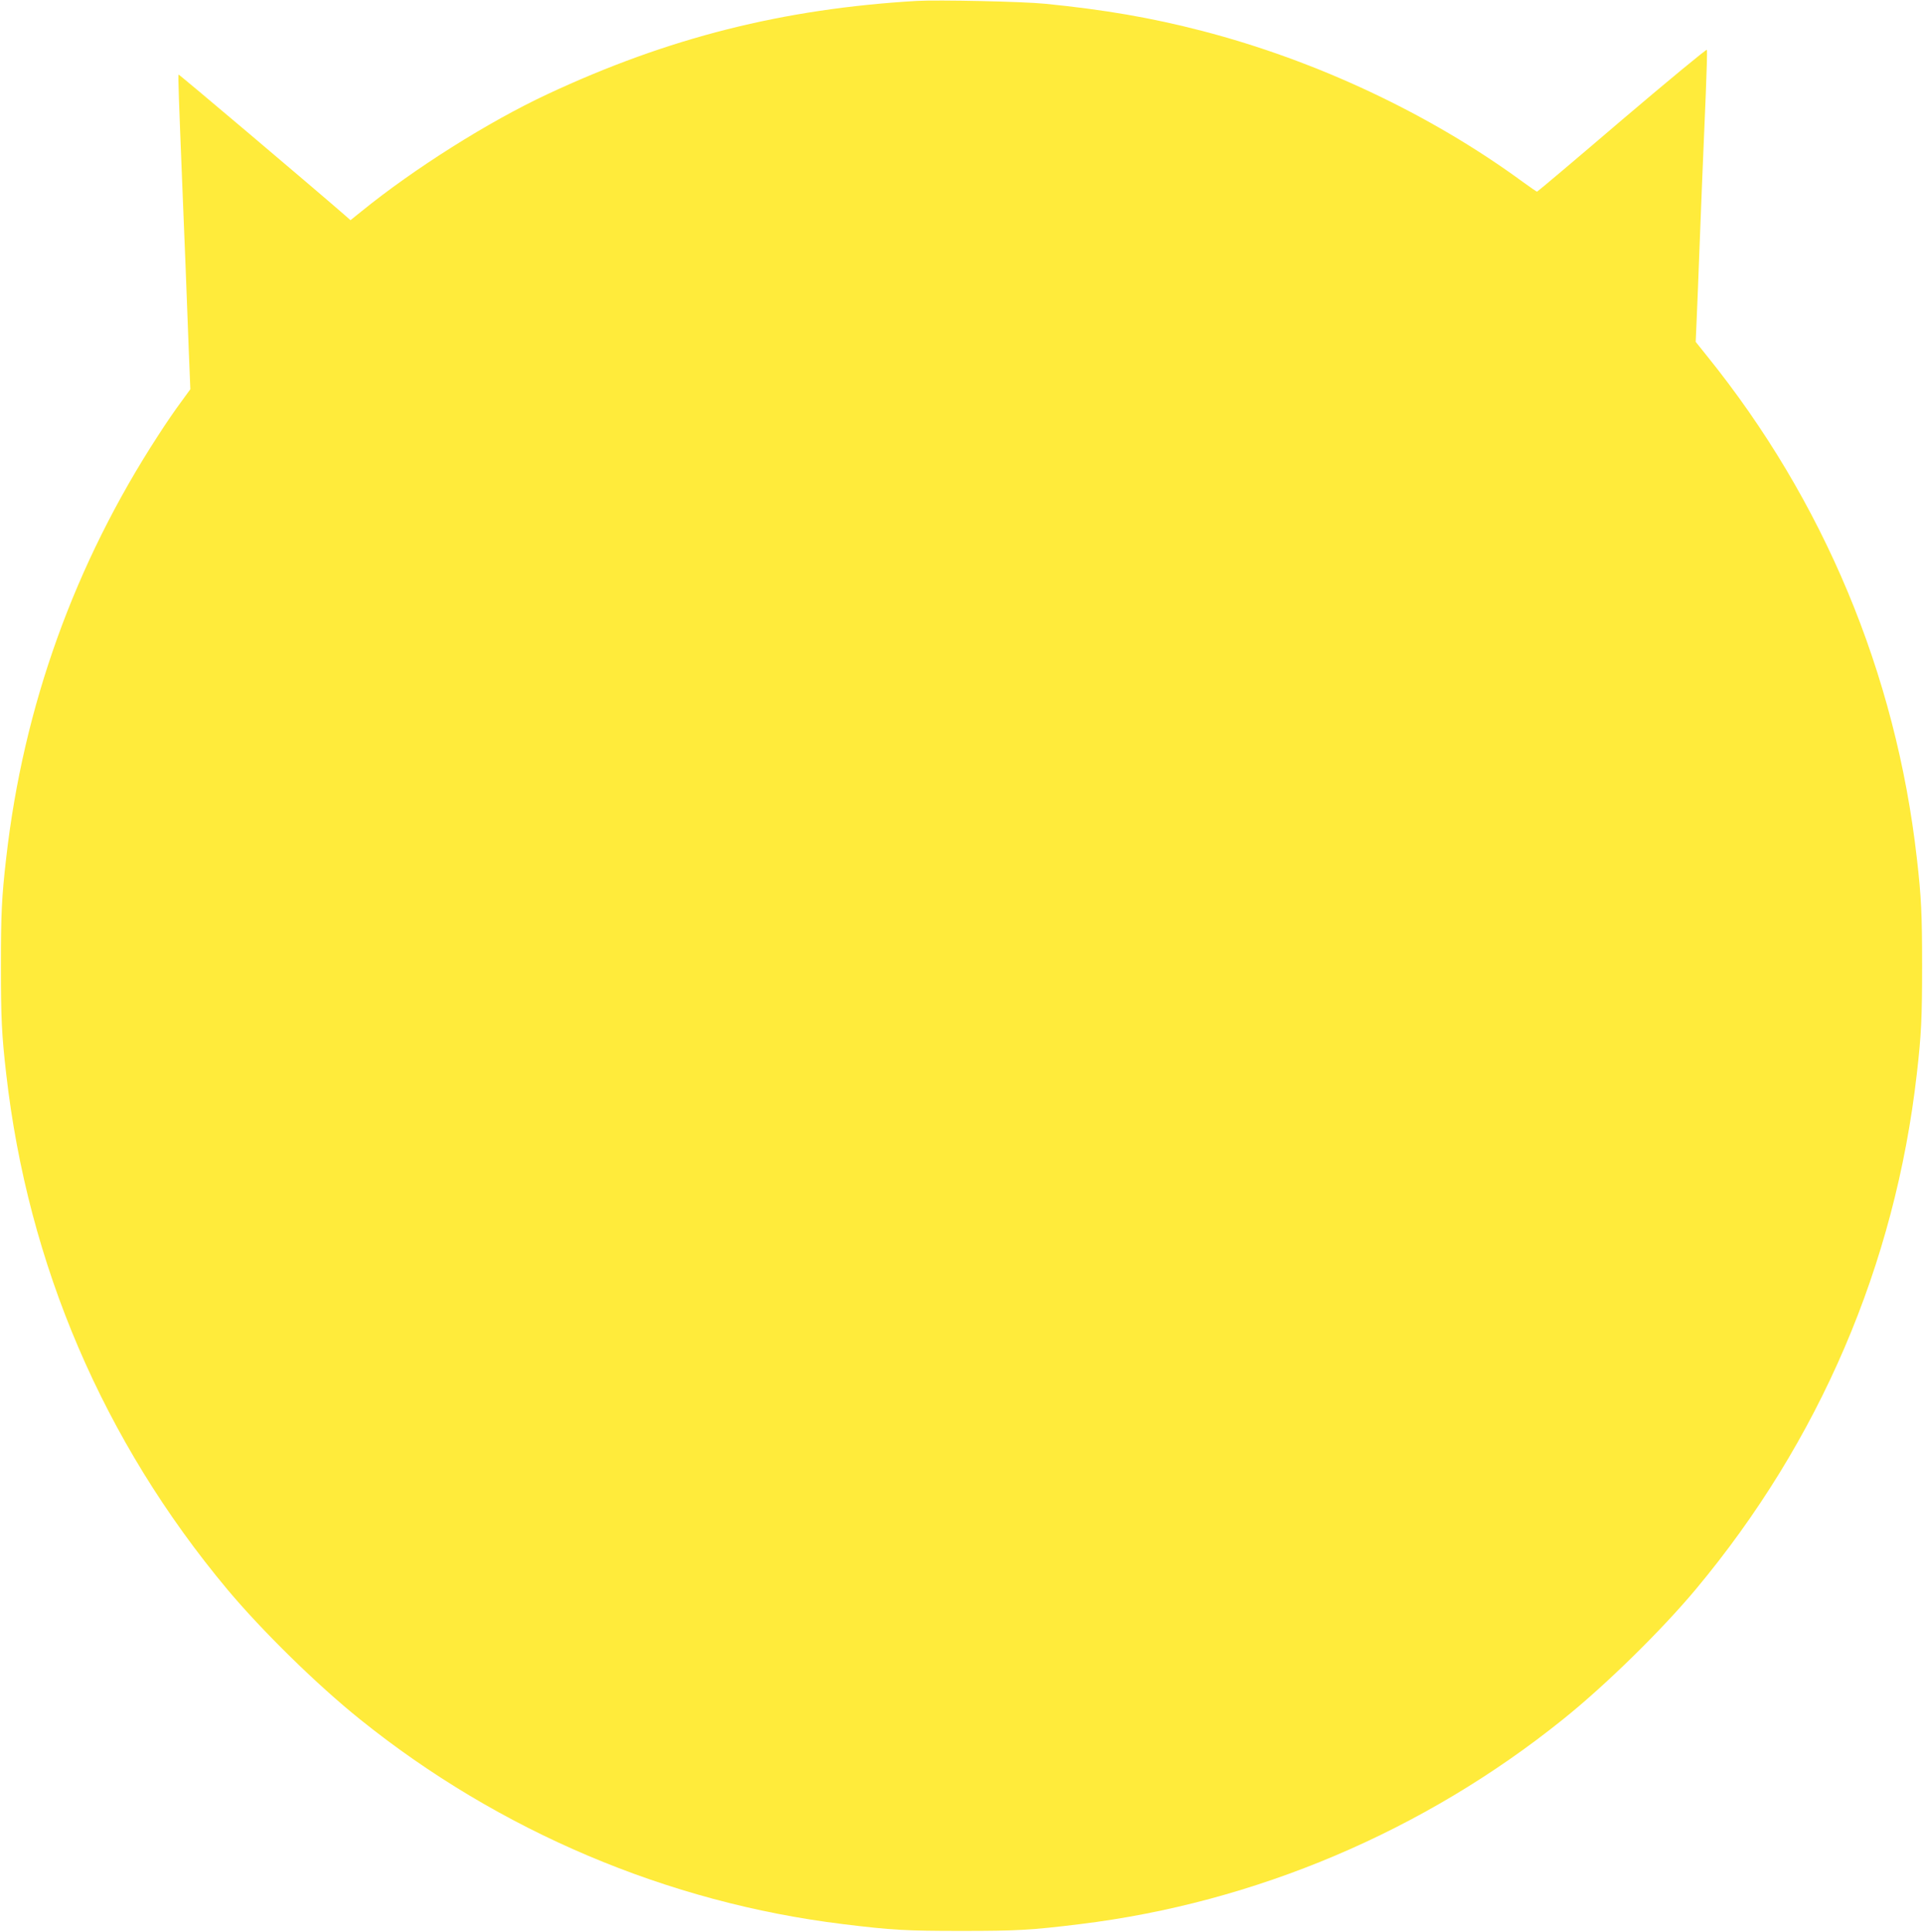 <?xml version="1.0" standalone="no"?>
<!DOCTYPE svg PUBLIC "-//W3C//DTD SVG 20010904//EN"
 "http://www.w3.org/TR/2001/REC-SVG-20010904/DTD/svg10.dtd">
<svg version="1.0" xmlns="http://www.w3.org/2000/svg"
 width="1274pt" height="1280pt" viewBox="0 0 1274 1280"
 preserveAspectRatio="xMidYMid meet">
<g transform="translate(0,1280) scale(0.1,-0.1)"
fill="#ffeb3b" stroke="none">
<path d="M6075 12794 c-888 -52 -1648 -244 -2448 -618 -392 -183 -886 -495
-1233 -777 l-72 -58 -43 38 c-216 188 -1093 930 -1096 927 -4 -4 1 -147 27
-791 5 -132 14 -355 20 -495 5 -140 14 -377 20 -527 l11 -272 -64 -88 c-36
-48 -103 -146 -149 -218 -554 -852 -893 -1795 -1007 -2800 -30 -260 -35 -374
-35 -715 0 -341 5 -455 35 -715 144 -1266 645 -2434 1464 -3415 229 -274 598
-636 880 -862 922 -742 2039 -1215 3200 -1357 325 -40 419 -45 785 -45 366 0
460 5 785 45 1161 142 2278 615 3200 1357 282 226 651 588 880 862 819 981
1320 2149 1464 3415 30 260 35 374 35 715 0 341 -5 455 -35 715 -139 1223
-617 2368 -1389 3325 l-76 95 7 160 c4 88 12 293 18 455 11 291 19 487 42
1031 6 152 10 282 7 289 -2 6 -255 -203 -562 -464 -306 -262 -560 -476 -563
-476 -3 0 -44 28 -92 63 -615 451 -1367 805 -2126 1002 -339 88 -649 141
-1040 180 -150 15 -708 27 -850 19z"/>
</g>
</svg>
